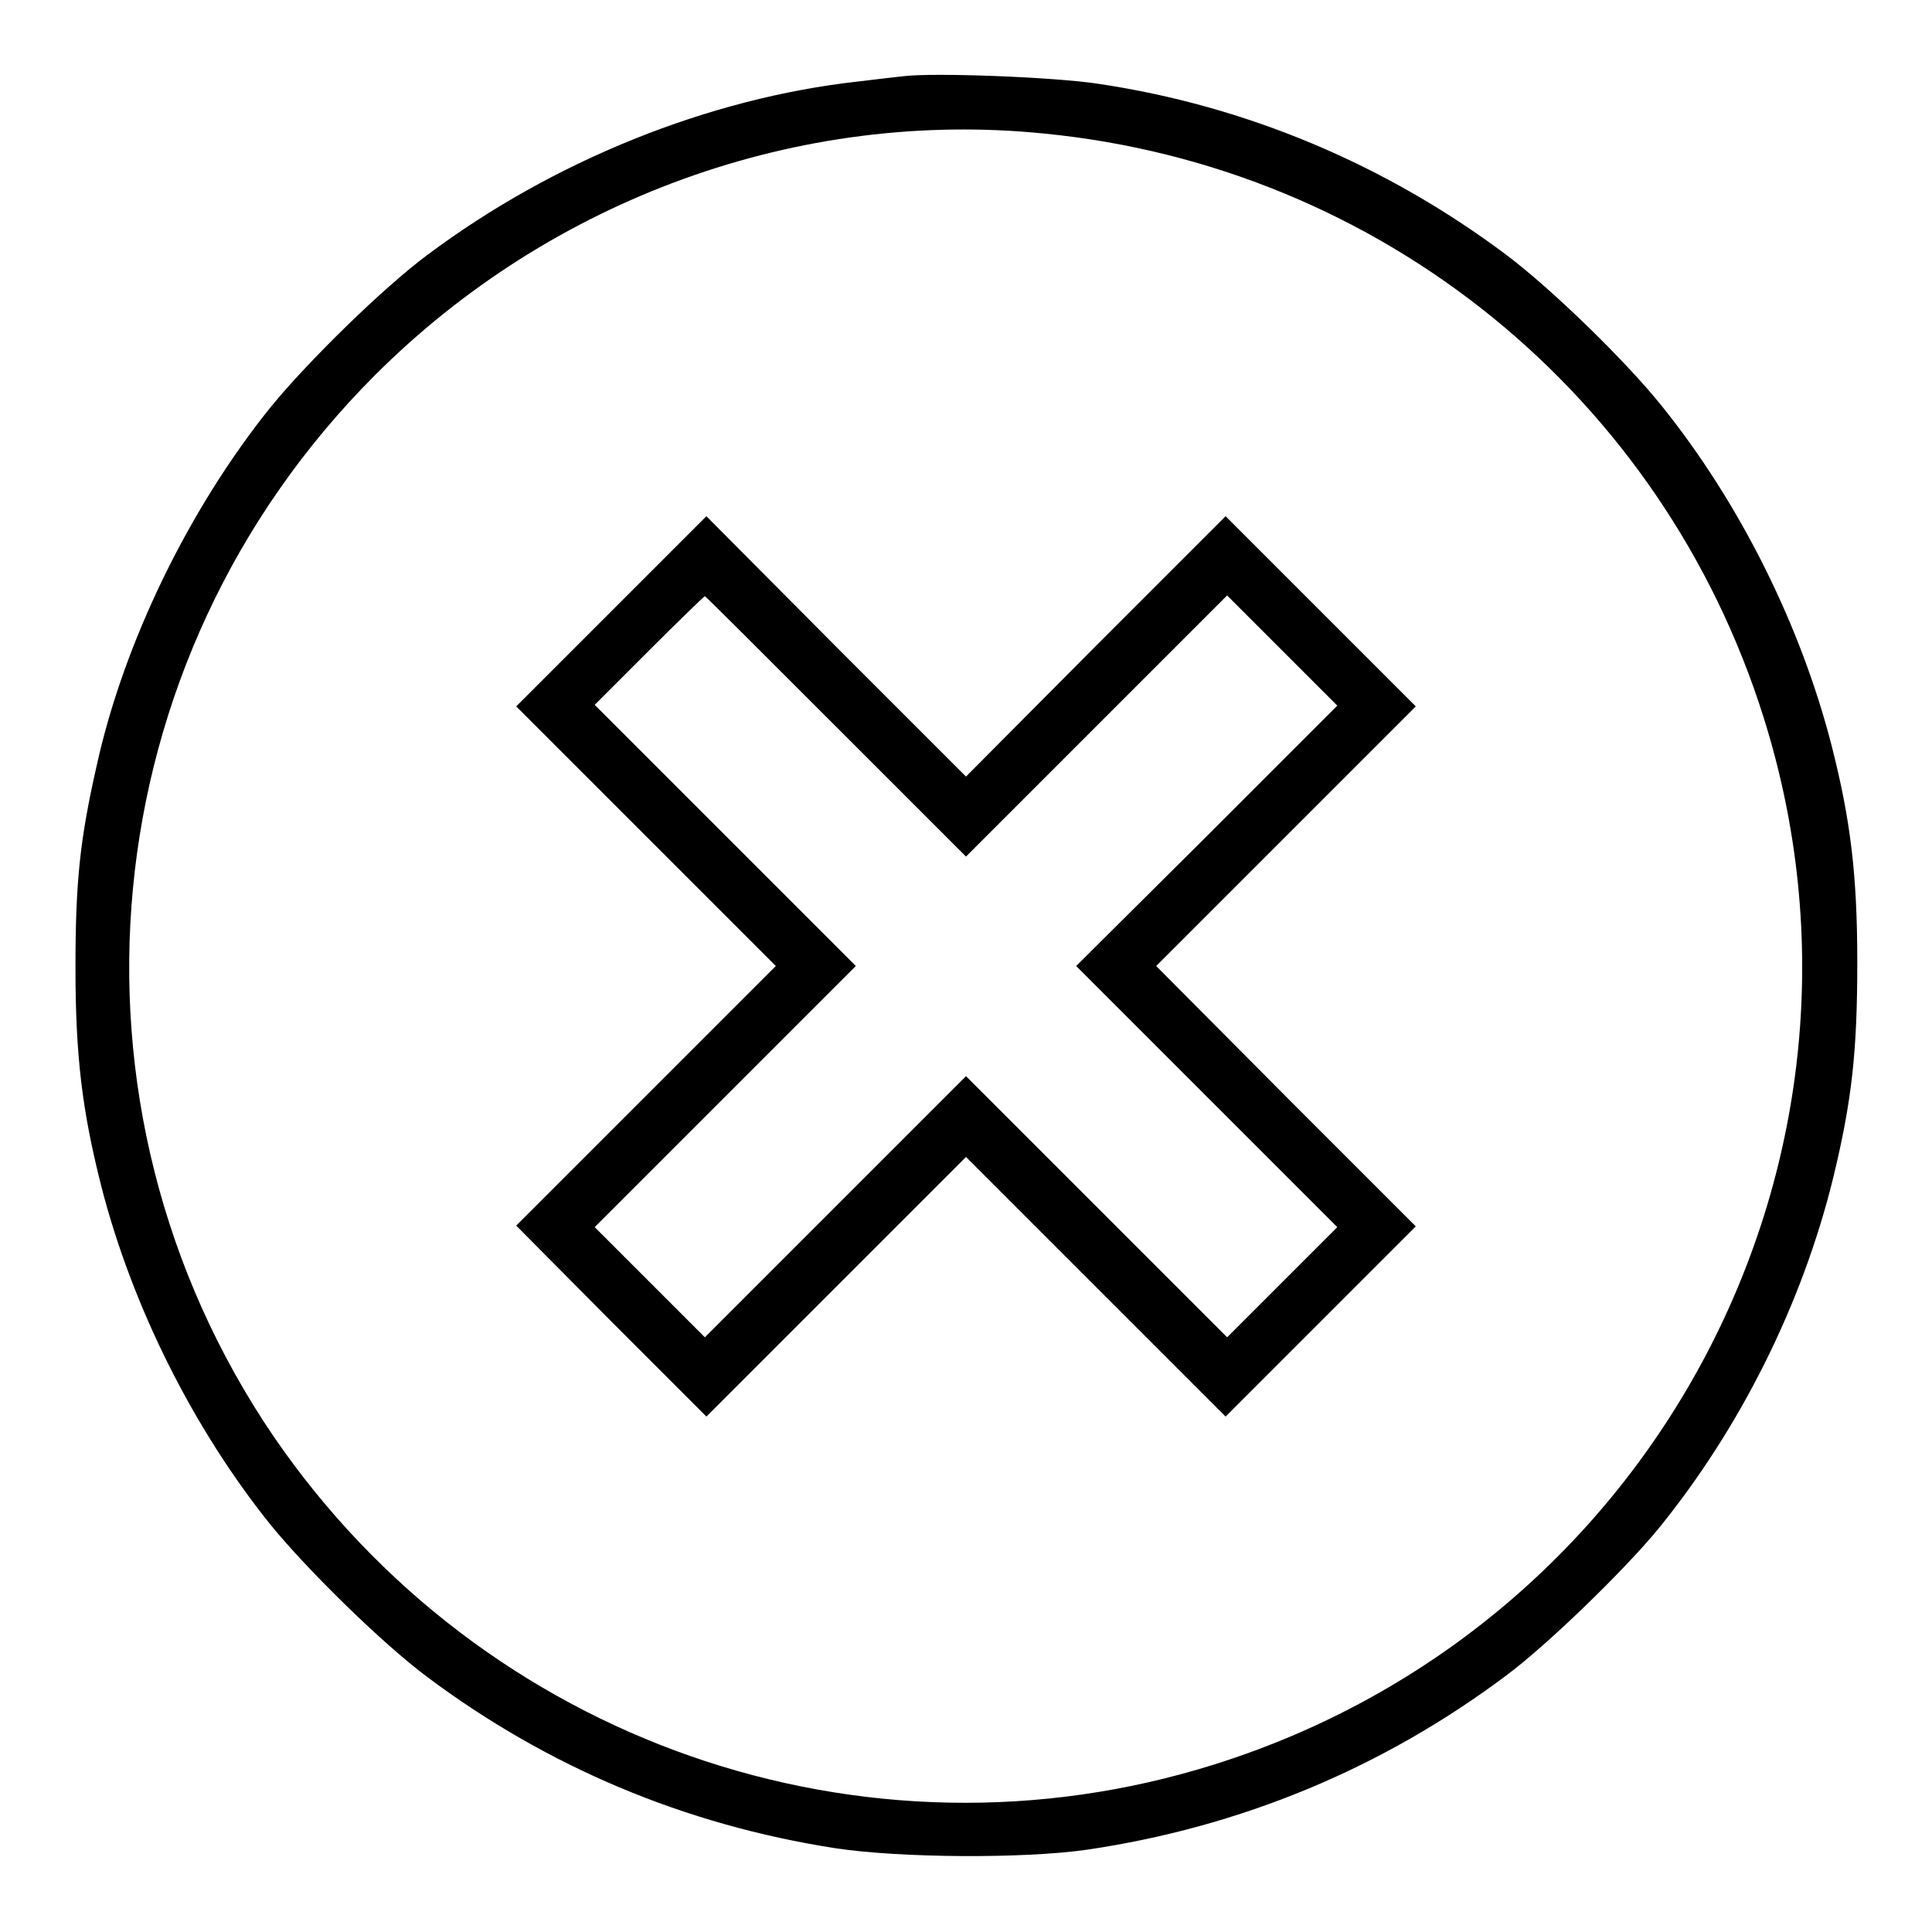<?xml version="1.0" encoding="utf-8"?>
<!-- Svg Vector Icons : http://www.onlinewebfonts.com/icon -->
<!DOCTYPE svg PUBLIC "-//W3C//DTD SVG 1.1//EN" "http://www.w3.org/Graphics/SVG/1.1/DTD/svg11.dtd">
<svg version="1.1" xmlns="http://www.w3.org/2000/svg" xmlns:xlink="http://www.w3.org/1999/xlink" x="0px" y="0px" viewBox="0 0 256 256" enable-background="new 0 0 256 256" xml:space="preserve">
<g><g><g><path fill="#000000" d="M119.7,10.1c-0.9,0.1-3.6,0.4-6,0.7c-19.8,2.2-40.4,10.5-57.1,23c-5.9,4.4-15.8,14.1-20.7,20.1c-10.8,13.4-19.5,31.2-23.1,47.6c-2.2,9.7-2.8,15.3-2.8,26.7c0,11.8,0.9,19,3.4,28.9c4.1,16,12.2,32.2,22.5,45c4.9,6,14.8,15.7,20.7,20.1c15.9,11.9,34.1,19.6,54.1,22.7c8.6,1.3,24.9,1.4,33.3,0.2c20.4-3,39.2-10.8,55.6-23.1c5.5-4.1,15.7-14,20.2-19.5c10.8-13.3,19-29.7,23.1-46.4c2.5-10.3,3.2-16.8,3.2-28.6c0-11.6-0.9-18.9-3.4-28.7c-4.1-16-12.2-32.2-22.5-45c-4.8-6-14.8-15.7-20.7-20.1c-15.9-11.9-34.4-19.7-54-22.6C139.6,10.2,123.7,9.6,119.7,10.1z M138.4,17.7c44.6,4.4,81.9,34.7,95.3,77.4c18.3,58.2-14.2,120.3-72.8,138.7c-46.4,14.6-96.9-3-124.6-43.4C6.4,146.5,11.9,87.5,49.7,49.7C73.1,26.3,105.9,14.4,138.4,17.7z"/><path fill="#000000" d="M81,81L68.4,93.6l17.2,17.2l17.2,17.2l-17.2,17.2l-17.2,17.2L81,175.1l12.6,12.6l17.2-17.2l17.2-17.2l17.2,17.2l17.2,17.2l12.6-12.6l12.6-12.6l-17.2-17.2L153.2,128l17.2-17.2l17.2-17.2L175,81l-12.6-12.6l-17.2,17.2L128,102.9l-17.2-17.2L93.6,68.4L81,81z M110.8,96.3l17.2,17.2l17.3-17.3l17.3-17.3l7.3,7.3l7.3,7.3l-17.3,17.3L142.6,128l17.3,17.3l17.3,17.3l-7.3,7.3l-7.3,7.3l-17.3-17.3L128,142.6l-17.3,17.3l-17.3,17.3l-7.3-7.3l-7.3-7.3l17.3-17.3l17.3-17.3l-17.3-17.3L78.8,93.4l7.2-7.2c3.9-3.9,7.3-7.2,7.4-7.2S101.3,86.8,110.8,96.3z"/></g></g></g>
</svg>